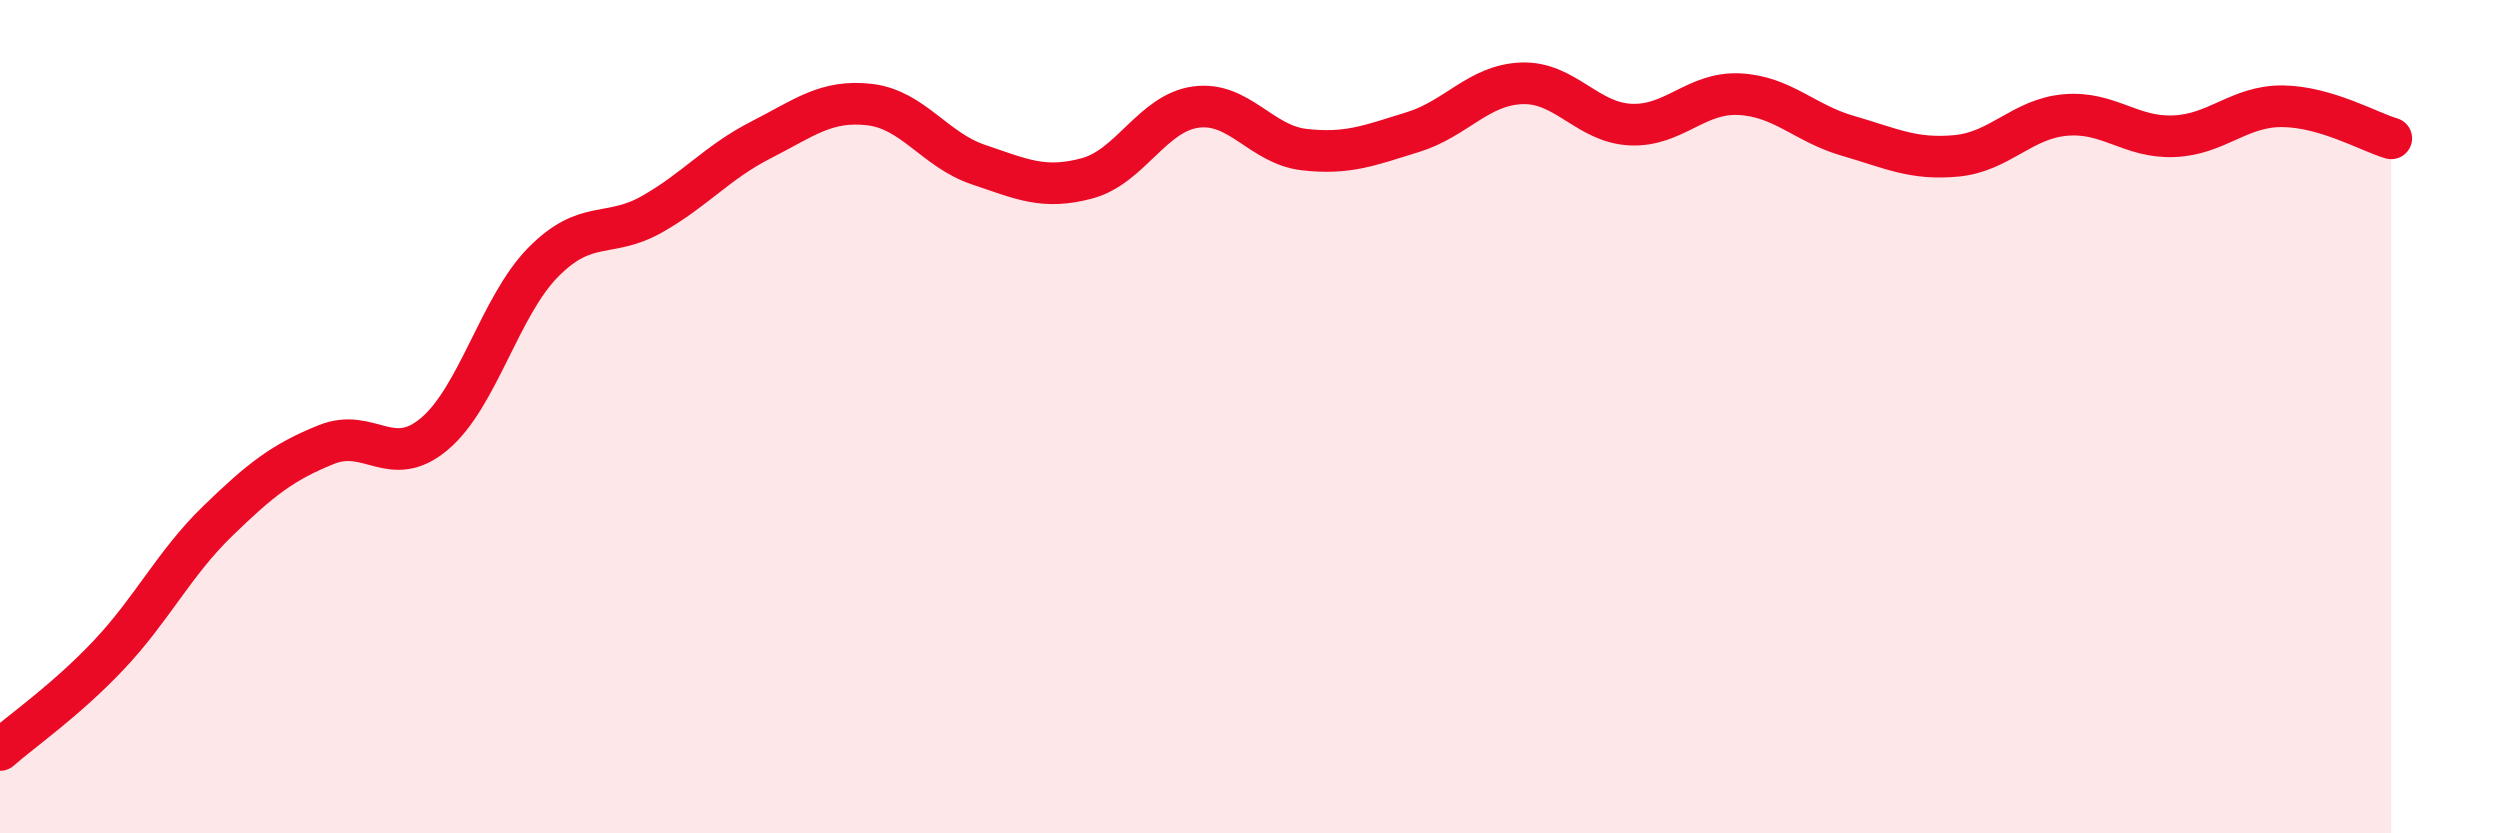 
    <svg width="60" height="20" viewBox="0 0 60 20" xmlns="http://www.w3.org/2000/svg">
      <path
        d="M 0,18 C 0.52,17.54 1.57,16.82 2.61,15.72 C 3.65,14.62 4.18,13.52 5.22,12.51 C 6.26,11.5 6.79,11.09 7.83,10.67 C 8.87,10.25 9.39,11.29 10.43,10.41 C 11.47,9.53 12,7.34 13.04,6.29 C 14.08,5.24 14.61,5.73 15.65,5.14 C 16.69,4.55 17.22,3.89 18.26,3.36 C 19.3,2.83 19.83,2.39 20.87,2.51 C 21.91,2.63 22.44,3.6 23.48,3.95 C 24.52,4.3 25.05,4.56 26.09,4.28 C 27.13,4 27.66,2.71 28.7,2.57 C 29.74,2.43 30.26,3.47 31.3,3.59 C 32.34,3.71 32.87,3.49 33.91,3.17 C 34.95,2.85 35.48,2.04 36.52,2 C 37.56,1.96 38.09,2.94 39.13,2.99 C 40.17,3.04 40.7,2.21 41.74,2.26 C 42.78,2.31 43.31,2.96 44.35,3.26 C 45.39,3.56 45.92,3.84 46.96,3.74 C 48,3.64 48.53,2.85 49.57,2.76 C 50.61,2.67 51.13,3.31 52.17,3.27 C 53.21,3.23 53.74,2.54 54.78,2.55 C 55.82,2.56 56.87,3.17 57.39,3.32L57.39 20L0 20Z"
        fill="#EB0A25"
        opacity="0.1"
        stroke-linecap="round"
        stroke-linejoin="round"
      />
      <path
        d="M 0,18 C 0.52,17.54 1.57,16.82 2.61,15.72 C 3.65,14.62 4.18,13.52 5.22,12.51 C 6.26,11.5 6.79,11.09 7.83,10.67 C 8.87,10.25 9.39,11.29 10.43,10.41 C 11.47,9.53 12,7.34 13.04,6.29 C 14.08,5.24 14.61,5.73 15.65,5.14 C 16.69,4.55 17.22,3.89 18.26,3.36 C 19.3,2.83 19.83,2.39 20.87,2.51 C 21.91,2.63 22.44,3.6 23.48,3.95 C 24.52,4.3 25.05,4.56 26.09,4.28 C 27.13,4 27.66,2.71 28.7,2.57 C 29.74,2.43 30.26,3.47 31.3,3.59 C 32.34,3.71 32.87,3.49 33.91,3.17 C 34.95,2.85 35.48,2.04 36.52,2 C 37.56,1.96 38.09,2.94 39.13,2.99 C 40.17,3.04 40.7,2.21 41.74,2.26 C 42.78,2.31 43.31,2.96 44.35,3.26 C 45.39,3.56 45.92,3.84 46.96,3.74 C 48,3.64 48.53,2.85 49.57,2.76 C 50.61,2.67 51.13,3.31 52.17,3.27 C 53.21,3.23 53.74,2.54 54.78,2.55 C 55.82,2.56 56.87,3.17 57.39,3.32"
        stroke="#EB0A25"
        stroke-width="1"
        fill="none"
        stroke-linecap="round"
        stroke-linejoin="round"
      />
    </svg>
  